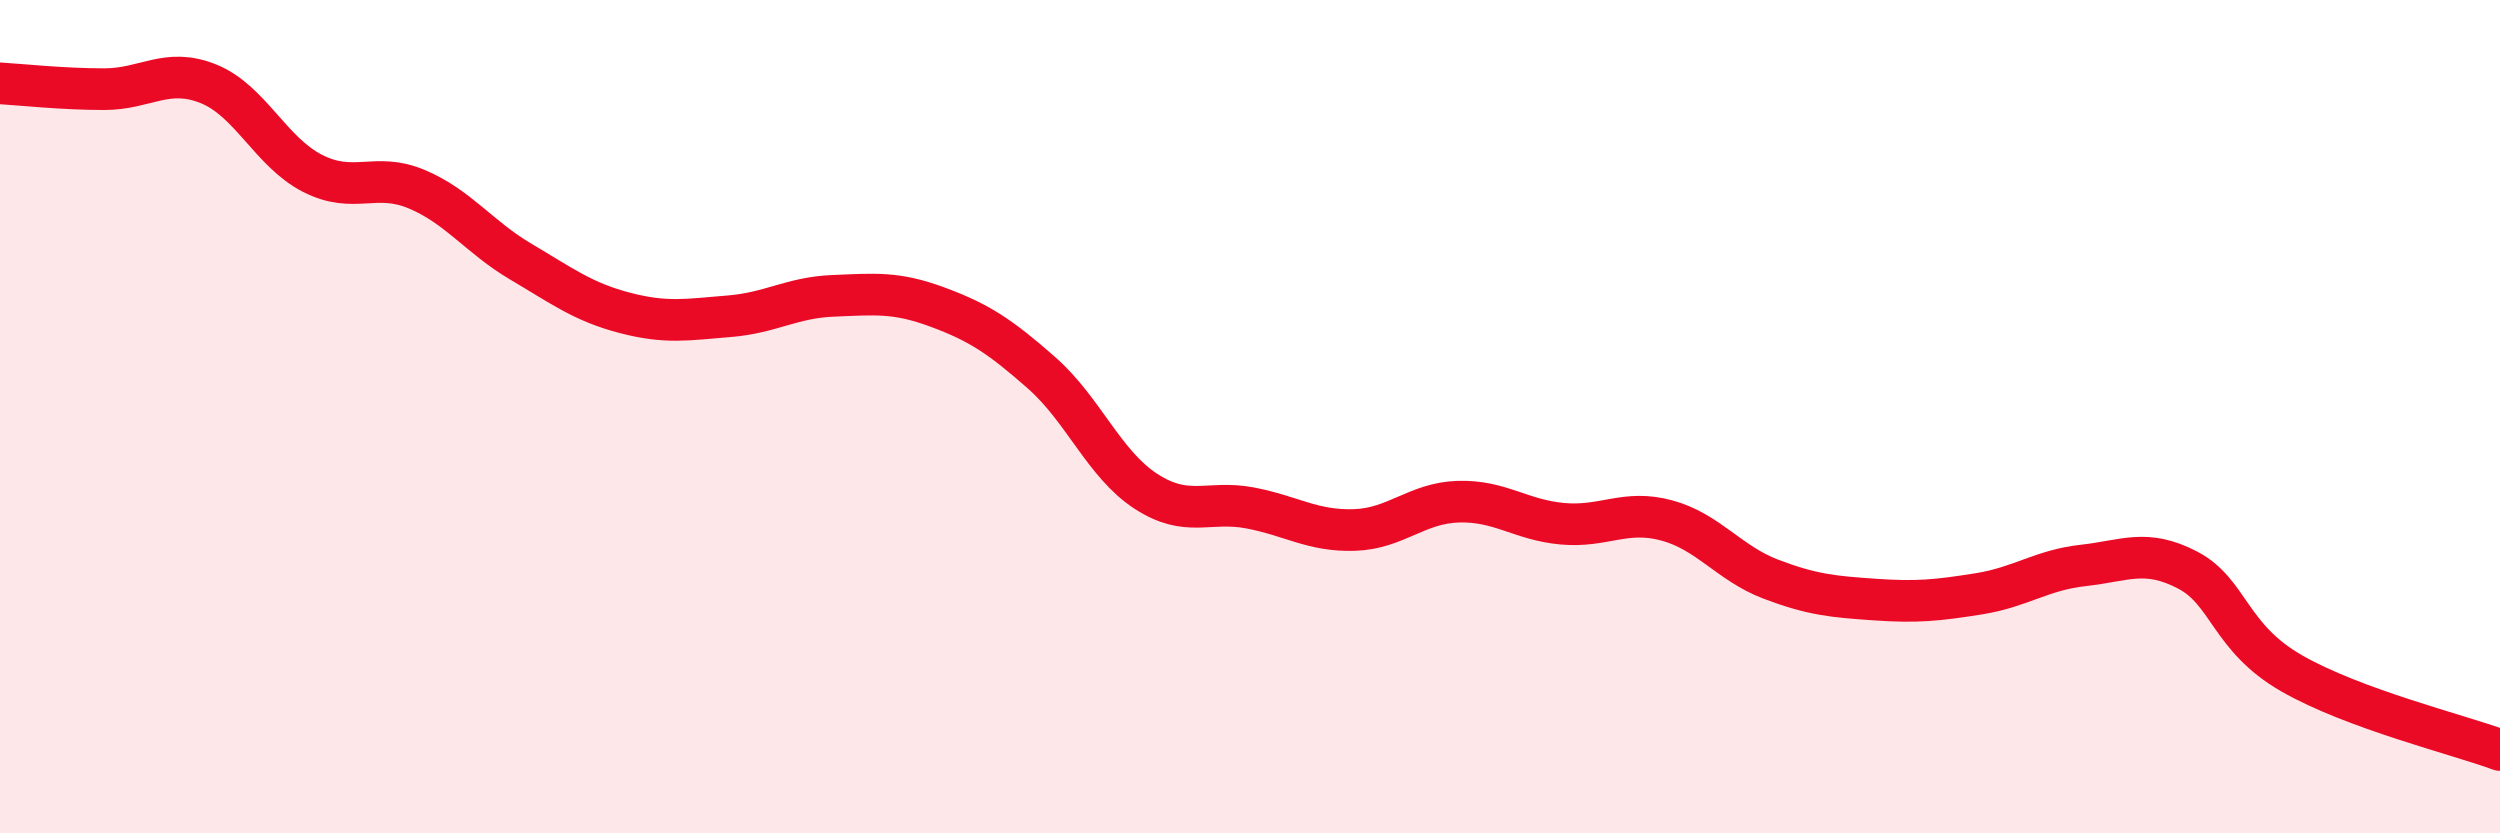 
    <svg width="60" height="20" viewBox="0 0 60 20" xmlns="http://www.w3.org/2000/svg">
      <path
        d="M 0,2 C 0.5,2.03 1.5,2.14 2.5,2.14 C 3.5,2.14 4,1.61 5,2.01 C 6,2.41 6.5,3.65 7.5,4.16 C 8.5,4.67 9,4.12 10,4.54 C 11,4.96 11.5,5.69 12.5,6.28 C 13.5,6.87 14,7.25 15,7.51 C 16,7.77 16.5,7.67 17.5,7.59 C 18.5,7.51 19,7.14 20,7.1 C 21,7.06 21.5,7 22.5,7.37 C 23.5,7.74 24,8.07 25,8.95 C 26,9.83 26.5,11.14 27.5,11.79 C 28.5,12.44 29,12 30,12.19 C 31,12.38 31.5,12.75 32.5,12.72 C 33.5,12.69 34,12.07 35,12.04 C 36,12.01 36.5,12.48 37.5,12.57 C 38.5,12.66 39,12.22 40,12.49 C 41,12.76 41.5,13.52 42.5,13.9 C 43.5,14.28 44,14.32 45,14.39 C 46,14.46 46.5,14.41 47.5,14.25 C 48.5,14.09 49,13.68 50,13.57 C 51,13.46 51.5,13.16 52.5,13.68 C 53.5,14.2 53.5,15.3 55,16.16 C 56.5,17.02 59,17.63 60,18L60 20L0 20Z"
        fill="#EB0A25"
        opacity="0.1"
        stroke-linecap="round"
        stroke-linejoin="round"
      />
      <path
        d="M 0,2 C 0.5,2.03 1.5,2.14 2.5,2.14 C 3.5,2.14 4,1.61 5,2.01 C 6,2.41 6.5,3.65 7.5,4.16 C 8.5,4.67 9,4.12 10,4.54 C 11,4.96 11.5,5.69 12.5,6.28 C 13.5,6.87 14,7.25 15,7.51 C 16,7.77 16.5,7.67 17.5,7.59 C 18.5,7.51 19,7.14 20,7.1 C 21,7.06 21.5,7 22.5,7.37 C 23.5,7.74 24,8.07 25,8.95 C 26,9.83 26.5,11.14 27.5,11.79 C 28.5,12.44 29,12 30,12.19 C 31,12.38 31.5,12.75 32.5,12.72 C 33.5,12.69 34,12.07 35,12.04 C 36,12.01 36.5,12.48 37.5,12.57 C 38.5,12.66 39,12.22 40,12.49 C 41,12.76 41.5,13.52 42.5,13.9 C 43.5,14.28 44,14.32 45,14.39 C 46,14.46 46.5,14.41 47.5,14.25 C 48.5,14.09 49,13.68 50,13.57 C 51,13.46 51.5,13.16 52.5,13.68 C 53.5,14.2 53.5,15.3 55,16.16 C 56.5,17.02 59,17.63 60,18"
        stroke="#EB0A25"
        stroke-width="1"
        fill="none"
        stroke-linecap="round"
        stroke-linejoin="round"
      />
    </svg>
  